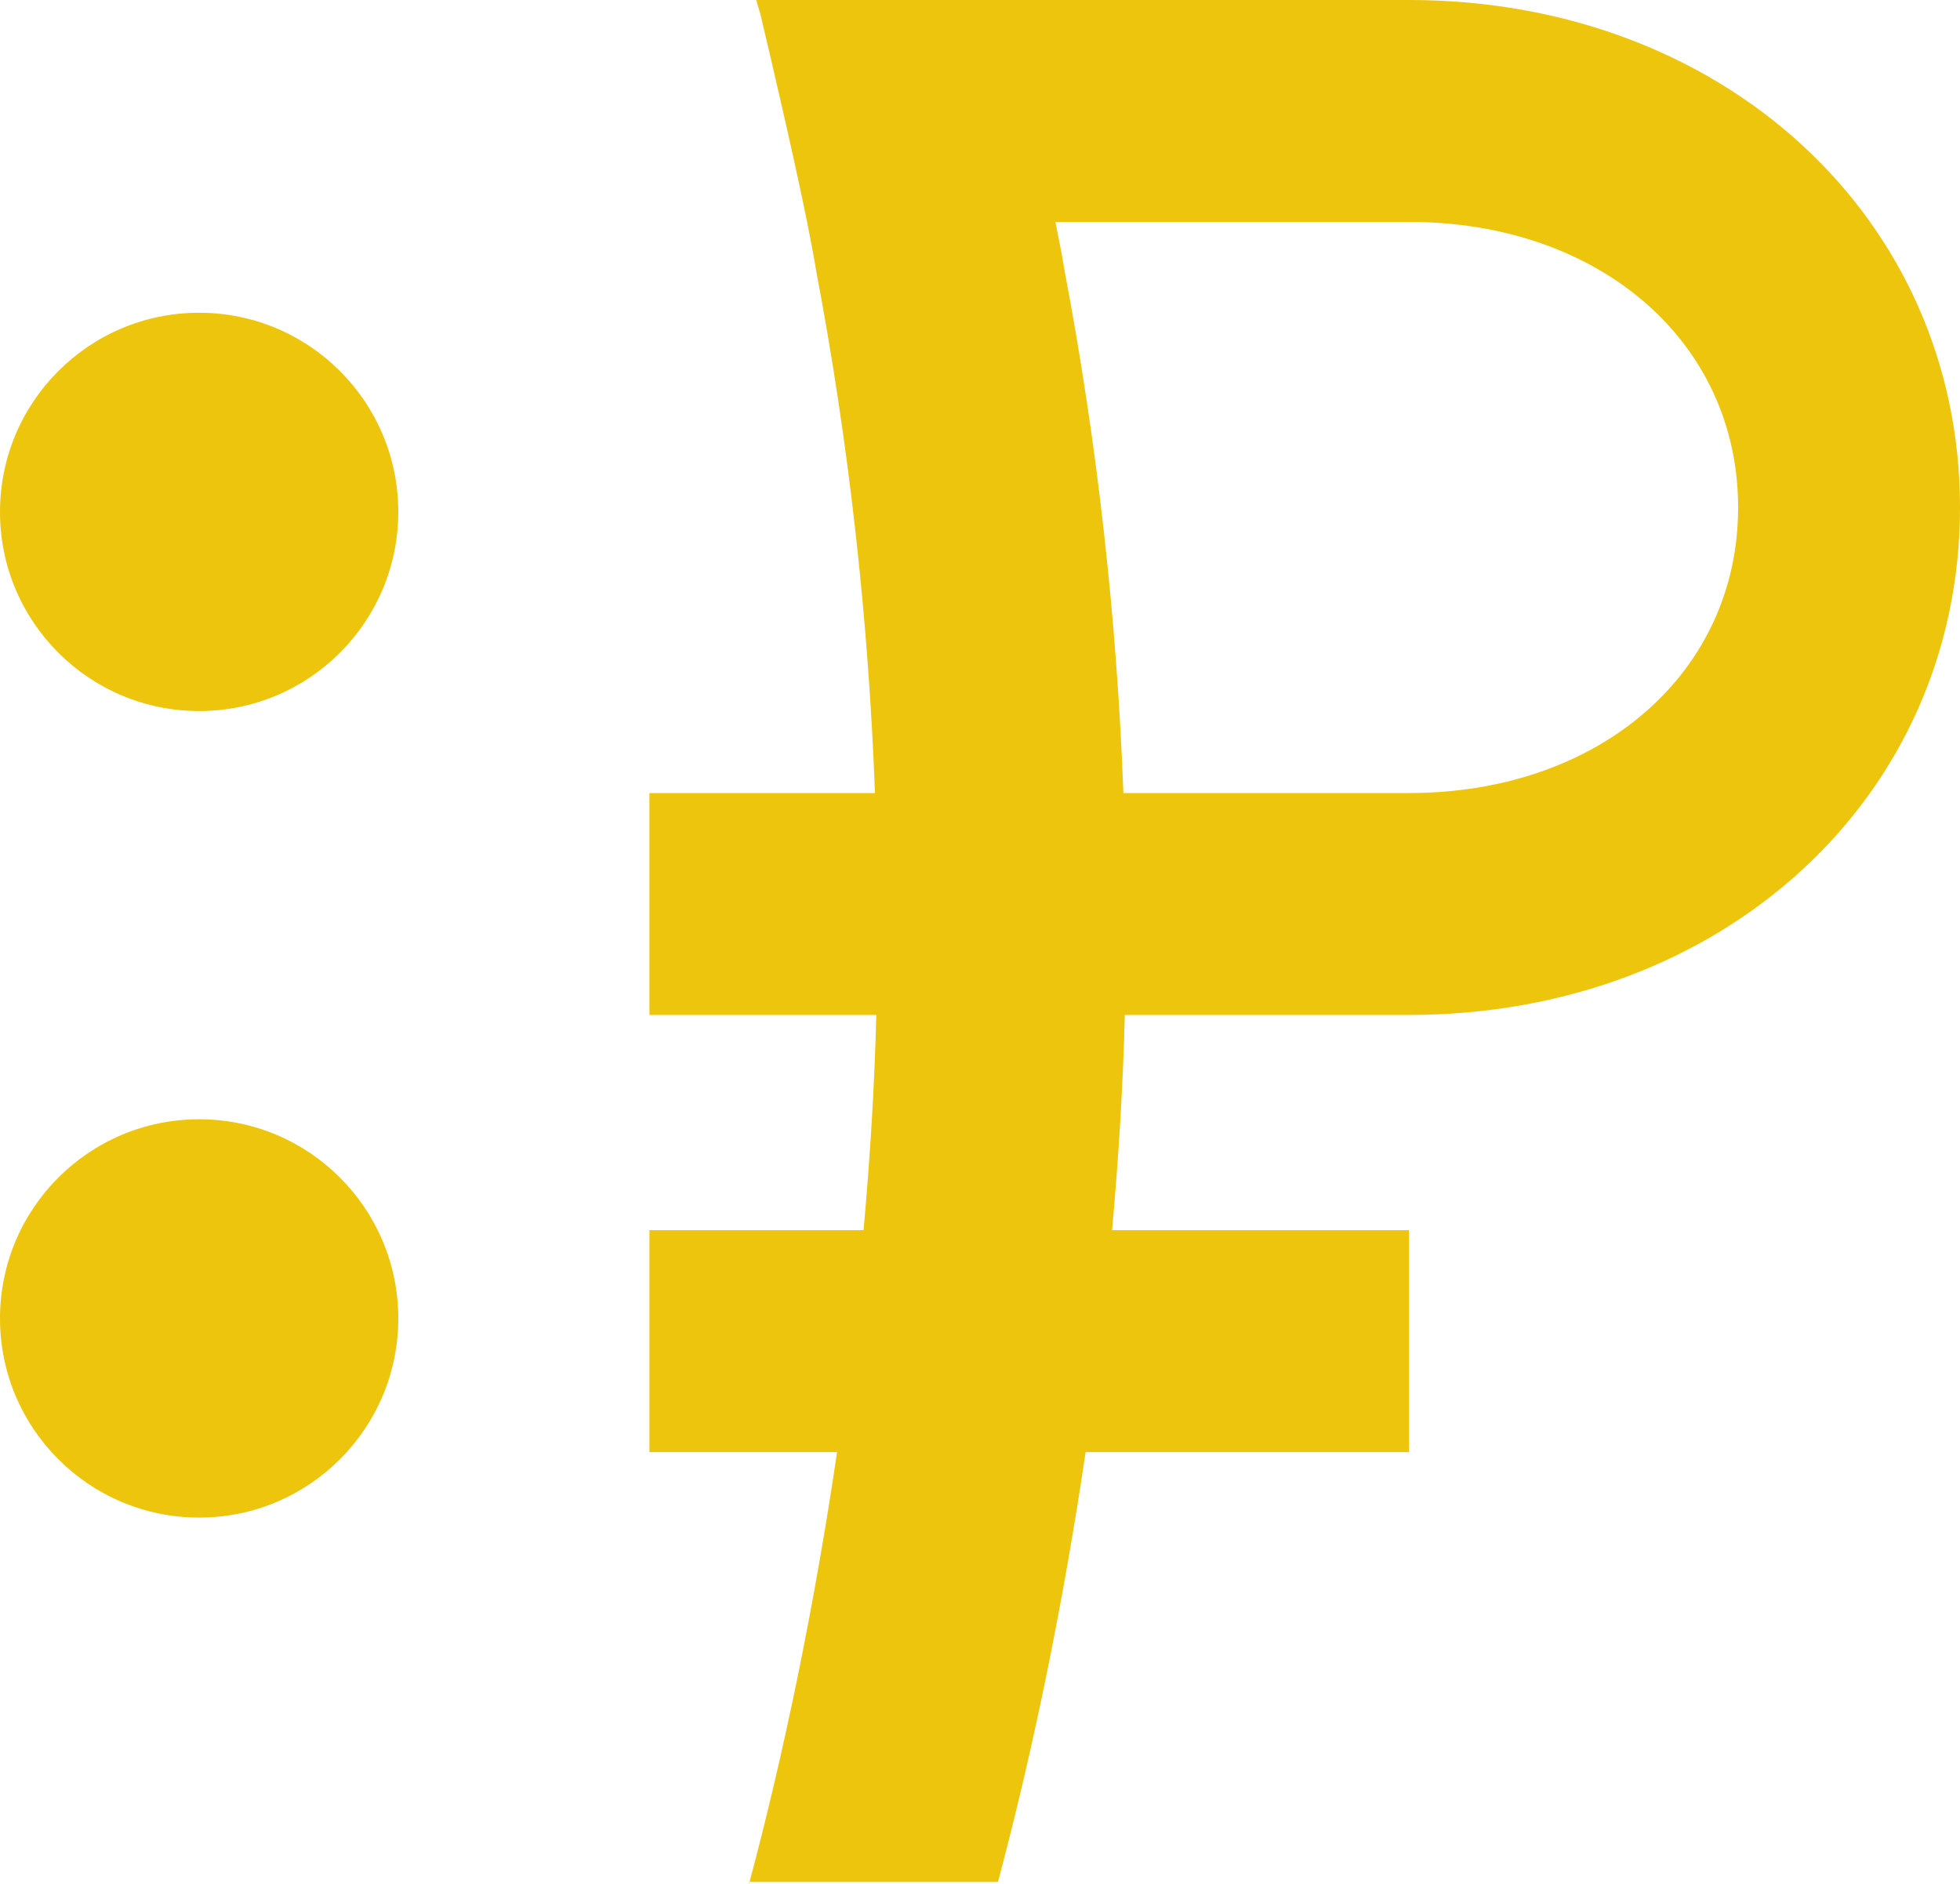 <svg xmlns="http://www.w3.org/2000/svg" version="1.1" xmlns:xlink="http://www.w3.org/1999/xlink" width="115.1" height="110.633"><svg version="1.1" xmlns="http://www.w3.org/2000/svg" xmlns:xlink="http://www.w3.org/1999/xlink" x="0px" y="0px" viewBox="0 0 115.1 110.633" style="enable-background:new 0 0 115.1 110.633;" xml:space="preserve">
<g>
	<path style="fill:#ECC50C;" d="M23.389,30.06c0,6.459-5.235,11.694-11.694,11.694
		S0,36.518,0,30.06c0-6.459,5.236-11.695,11.695-11.695S23.389,23.601,23.389,30.06"></path>
	<path style="fill:#ECC50C;" d="M23.389,77.422c0,6.459-5.235,11.695-11.694,11.695
		S0,83.881,0,77.422C0,70.964,5.236,65.727,11.695,65.727S23.389,70.964,23.389,77.422"></path>
	<path style="fill:#ECC50C;" d="M82.746,46.57H65.97c-0.384-10.274-1.531-20.529-3.453-30.673
		c-0.124-0.769-0.313-1.753-0.541-2.867h20.77
		c11.193,0,19.324,7.049,19.324,16.77C102.07,39.514,93.939,46.57,82.746,46.57
		 M82.746,0H54.457h-0.091h-9.961l0.241,0.794
		c0.918,3.877,2.04,8.731,2.749,12.236c0.222,1.121,0.411,2.098,0.534,2.867
		c1.922,10.144,3.069,20.399,3.453,30.673H38.137v13.03H51.46
		c-0.102,4.08-0.357,8.324-0.748,12.641H38.138v13.03H49.157
		c-1.291,8.764-3.059,17.46-5.171,25.359c0.011,0.001,0.021,0.002,0.032,0.003
		v-0.12h14.587c2.109-7.913,3.865-16.55,5.147-25.242h18.992V72.241H65.306
		c0.39-4.313,0.645-8.554,0.748-12.641h16.692
		c18.444,0,32.354-12.809,32.354-29.8C115.1,12.809,101.19,0,82.746,0"></path>
</g>
</svg><style>@media (prefers-color-scheme: light) { :root { filter: none; } }
@media (prefers-color-scheme: dark) { :root { filter: none; } }
</style></svg>
